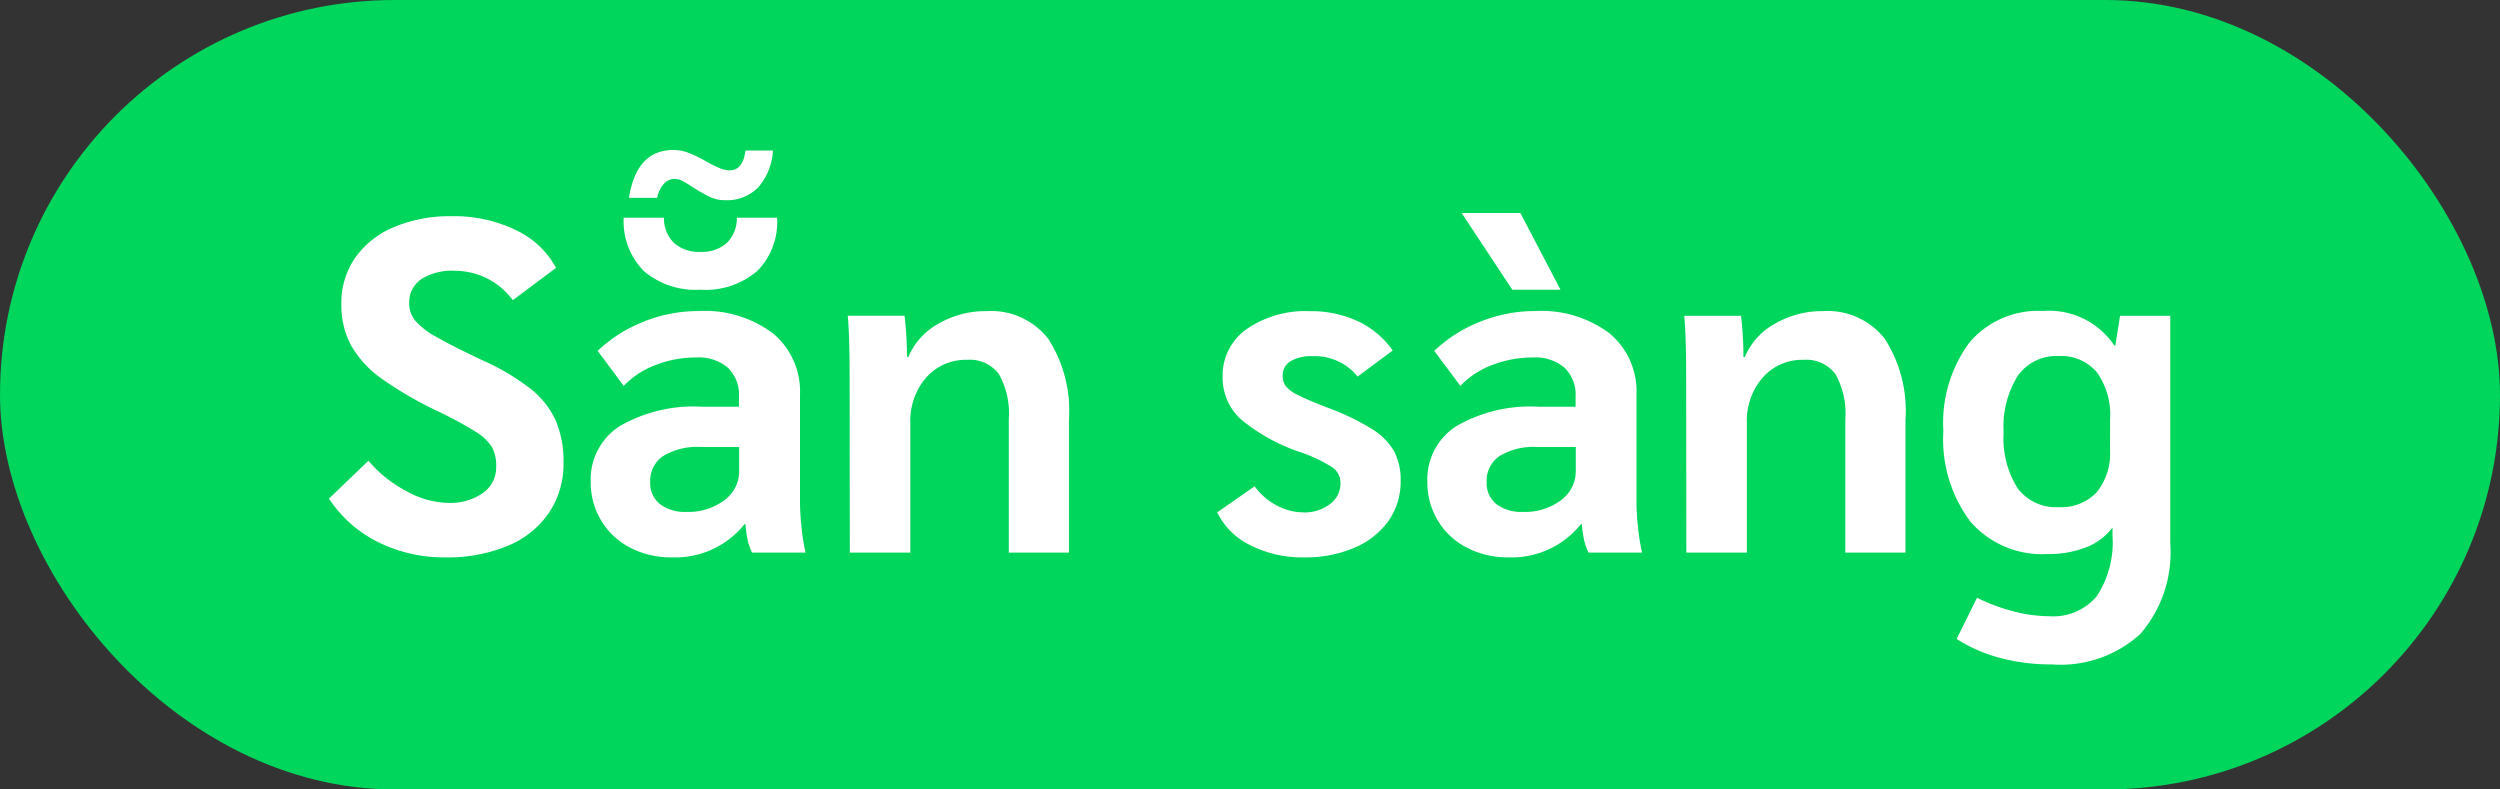 <svg xmlns="http://www.w3.org/2000/svg" width="95" height="30"><rect width="100%" height="100%" fill="#333333" stroke="none"/><g transform="translate(-1609 -1157)"><rect data-name="Rectangle 1298" width="95" height="30" rx="15" transform="translate(1609 1157)" fill="#00d55c"/><path data-name="Path 6267" d="M1625.932 1178.18a5.619 5.619 0 01-2.565-.58 4.805 4.805 0 01-1.867-1.652l1.5-1.44a4.844 4.844 0 001.438 1.152 3.4 3.4 0 001.584.45 2.165 2.165 0 001.332-.378 1.181 1.181 0 00.5-.99 1.494 1.494 0 00-.154-.742 1.857 1.857 0 00-.612-.585 14.714 14.714 0 00-1.476-.8 14.061 14.061 0 01-2.128-1.239 3.958 3.958 0 01-1.143-1.251 3.233 3.233 0 01-.369-1.575 3 3 0 01.522-1.75 3.37 3.37 0 011.476-1.17 5.472 5.472 0 012.2-.414 5.382 5.382 0 012.421.522 3.364 3.364 0 011.539 1.44l-1.642 1.228a2.745 2.745 0 00-2.214-1.116 2.162 2.162 0 00-1.274.324 1.064 1.064 0 00-.45.918 1.026 1.026 0 00.225.648 2.881 2.881 0 00.819.63q.594.342 1.782.9a8.69 8.69 0 011.805 1.08 3.229 3.229 0 01.945 1.21 3.973 3.973 0 01.288 1.58 3.33 3.33 0 01-.549 1.9 3.506 3.506 0 01-1.565 1.259 5.908 5.908 0 01-2.368.441zm8.6 0a3.352 3.352 0 01-1.584-.369 2.745 2.745 0 01-1.1-1.026 2.787 2.787 0 01-.4-1.467 2.4 2.4 0 011.1-2.124 5.6 5.6 0 013.132-.738h1.4v-.378a1.425 1.425 0 00-.423-1.107 1.71 1.71 0 00-1.2-.387 4.22 4.22 0 00-1.548.288 3.2 3.2 0 00-1.206.792l-.993-1.332a5.452 5.452 0 011.746-1.107 5.551 5.551 0 012.088-.405 4.315 4.315 0 012.826.846 2.867 2.867 0 011.03 2.34v4.1a8.813 8.813 0 00.063.972 7.248 7.248 0 00.149.922h-2.034a2.476 2.476 0 01-.162-.459 4.573 4.573 0 01-.09-.621h-.036a3.368 3.368 0 01-2.754 1.26zm.558-1.728a2.261 2.261 0 001.431-.441 1.366 1.366 0 00.567-1.125v-.9h-1.472a2.47 2.47 0 00-1.413.342 1.129 1.129 0 00-.495.99 1.013 1.013 0 00.369.837 1.579 1.579 0 001.017.297zm1.48-11.844a1.353 1.353 0 01-.576-.117 6.28 6.28 0 01-.63-.351q-.27-.18-.423-.261a.665.665 0 00-.315-.081.539.539 0 00-.4.189 1.073 1.073 0 00-.252.531h-1.074q.286-1.818 1.69-1.818a1.633 1.633 0 01.6.117 5.325 5.325 0 01.675.333 3.934 3.934 0 00.45.225 1.056 1.056 0 00.4.1q.522 0 .612-.756h1.043a2.282 2.282 0 01-.558 1.4 1.645 1.645 0 01-1.242.489zm-.954 3.4a3.031 3.031 0 01-2.142-.7 2.692 2.692 0 01-.774-2.034h1.53a1.309 1.309 0 00.378.954 1.405 1.405 0 001.008.342 1.405 1.405 0 001.008-.342 1.309 1.309 0 00.376-.954h1.53a2.645 2.645 0 01-.756 2.025 3.034 3.034 0 01-2.158.711zm5.67 3.366q0-1.638-.072-2.376h2.16a13.244 13.244 0 01.09 1.566h.054a2.591 2.591 0 011.143-1.264 3.563 3.563 0 011.827-.477 2.754 2.754 0 012.34 1.044 5.041 5.041 0 01.792 3.078V1178h-2.286v-5.076a3.032 3.032 0 00-.378-1.71 1.369 1.369 0 00-1.206-.54 1.992 1.992 0 00-1.557.675 2.509 2.509 0 00-.6 1.737V1178h-2.3zm17.28 6.806a4.368 4.368 0 01-2.066-.468 2.7 2.7 0 01-1.246-1.242l1.422-.99a2.4 2.4 0 00.828.72 2.15 2.15 0 001.026.27 1.569 1.569 0 001.008-.315.964.964 0 00.4-.783.726.726 0 00-.288-.6 5.532 5.532 0 00-1.224-.585 7.006 7.006 0 01-2.3-1.278 2.146 2.146 0 01-.666-1.6 2.146 2.146 0 01.909-1.8 3.929 3.929 0 012.421-.684 4.164 4.164 0 011.818.387 3.323 3.323 0 011.314 1.107l-1.332.99a2.088 2.088 0 00-1.71-.774 1.558 1.558 0 00-.837.189.611.611 0 00-.3.549.654.654 0 00.126.414 1.446 1.446 0 00.486.342q.36.18 1.152.486a8.99 8.99 0 011.647.8 2.4 2.4 0 01.828.846 2.338 2.338 0 01.243 1.107 2.589 2.589 0 01-.459 1.521 3.029 3.029 0 01-1.292 1.022 4.646 4.646 0 01-1.908.369zm7.758 0a3.352 3.352 0 01-1.584-.369 2.745 2.745 0 01-1.1-1.026 2.787 2.787 0 01-.4-1.467 2.4 2.4 0 011.1-2.124 5.6 5.6 0 013.132-.738h1.4v-.378a1.425 1.425 0 00-.423-1.107 1.71 1.71 0 00-1.2-.387 4.22 4.22 0 00-1.548.288 3.2 3.2 0 00-1.206.792l-.995-1.332a5.452 5.452 0 011.746-1.107 5.551 5.551 0 012.088-.405 4.315 4.315 0 012.826.846 2.867 2.867 0 011.026 2.34v4.1a8.814 8.814 0 00.063.972 7.248 7.248 0 00.151.922h-2.034a2.476 2.476 0 01-.166-.459 4.573 4.573 0 01-.09-.621h-.036a3.368 3.368 0 01-2.75 1.26zm.558-1.728a2.261 2.261 0 001.431-.441 1.366 1.366 0 00.567-1.125v-.9h-1.48a2.47 2.47 0 00-1.413.342 1.129 1.129 0 00-.495.99 1.013 1.013 0 00.369.837 1.579 1.579 0 001.021.297zm-2.34-11.358h2.232l1.526 2.916h-1.832zm8.532 6.282q0-1.638-.074-2.376h2.16a13.243 13.243 0 01.09 1.566h.054a2.591 2.591 0 011.145-1.266 3.563 3.563 0 011.827-.477 2.754 2.754 0 012.34 1.044 5.041 5.041 0 01.792 3.078V1178h-2.286v-5.076a3.032 3.032 0 00-.378-1.71 1.369 1.369 0 00-1.206-.54 1.992 1.992 0 00-1.557.675 2.509 2.509 0 00-.6 1.737V1178h-2.3zm18.396-2.376v8.64a4.745 4.745 0 01-1.134 3.447 4.5 4.5 0 01-3.366 1.161 7.485 7.485 0 01-1.97-.248 5.783 5.783 0 01-1.647-.72l.774-1.566a7.055 7.055 0 001.368.513 5.392 5.392 0 001.368.189 2.158 2.158 0 001.818-.765 3.742 3.742 0 00.594-2.313v-.292a2.288 2.288 0 01-.99.747 3.89 3.89 0 01-1.495.261 3.6 3.6 0 01-2.907-1.224 5.2 5.2 0 01-1.035-3.456 5.125 5.125 0 01.99-3.357 3.418 3.418 0 012.79-1.2 2.992 2.992 0 012.718 1.314h.036l.18-1.131zm-2.286 3.942a2.781 2.781 0 00-.5-1.791 1.769 1.769 0 00-1.458-.621 1.794 1.794 0 00-1.548.747 3.638 3.638 0 00-.54 2.151 3.554 3.554 0 00.531 2.124 1.813 1.813 0 001.557.72 1.848 1.848 0 001.454-.572 2.346 2.346 0 00.5-1.611z" fill="#fff"/></g></svg>